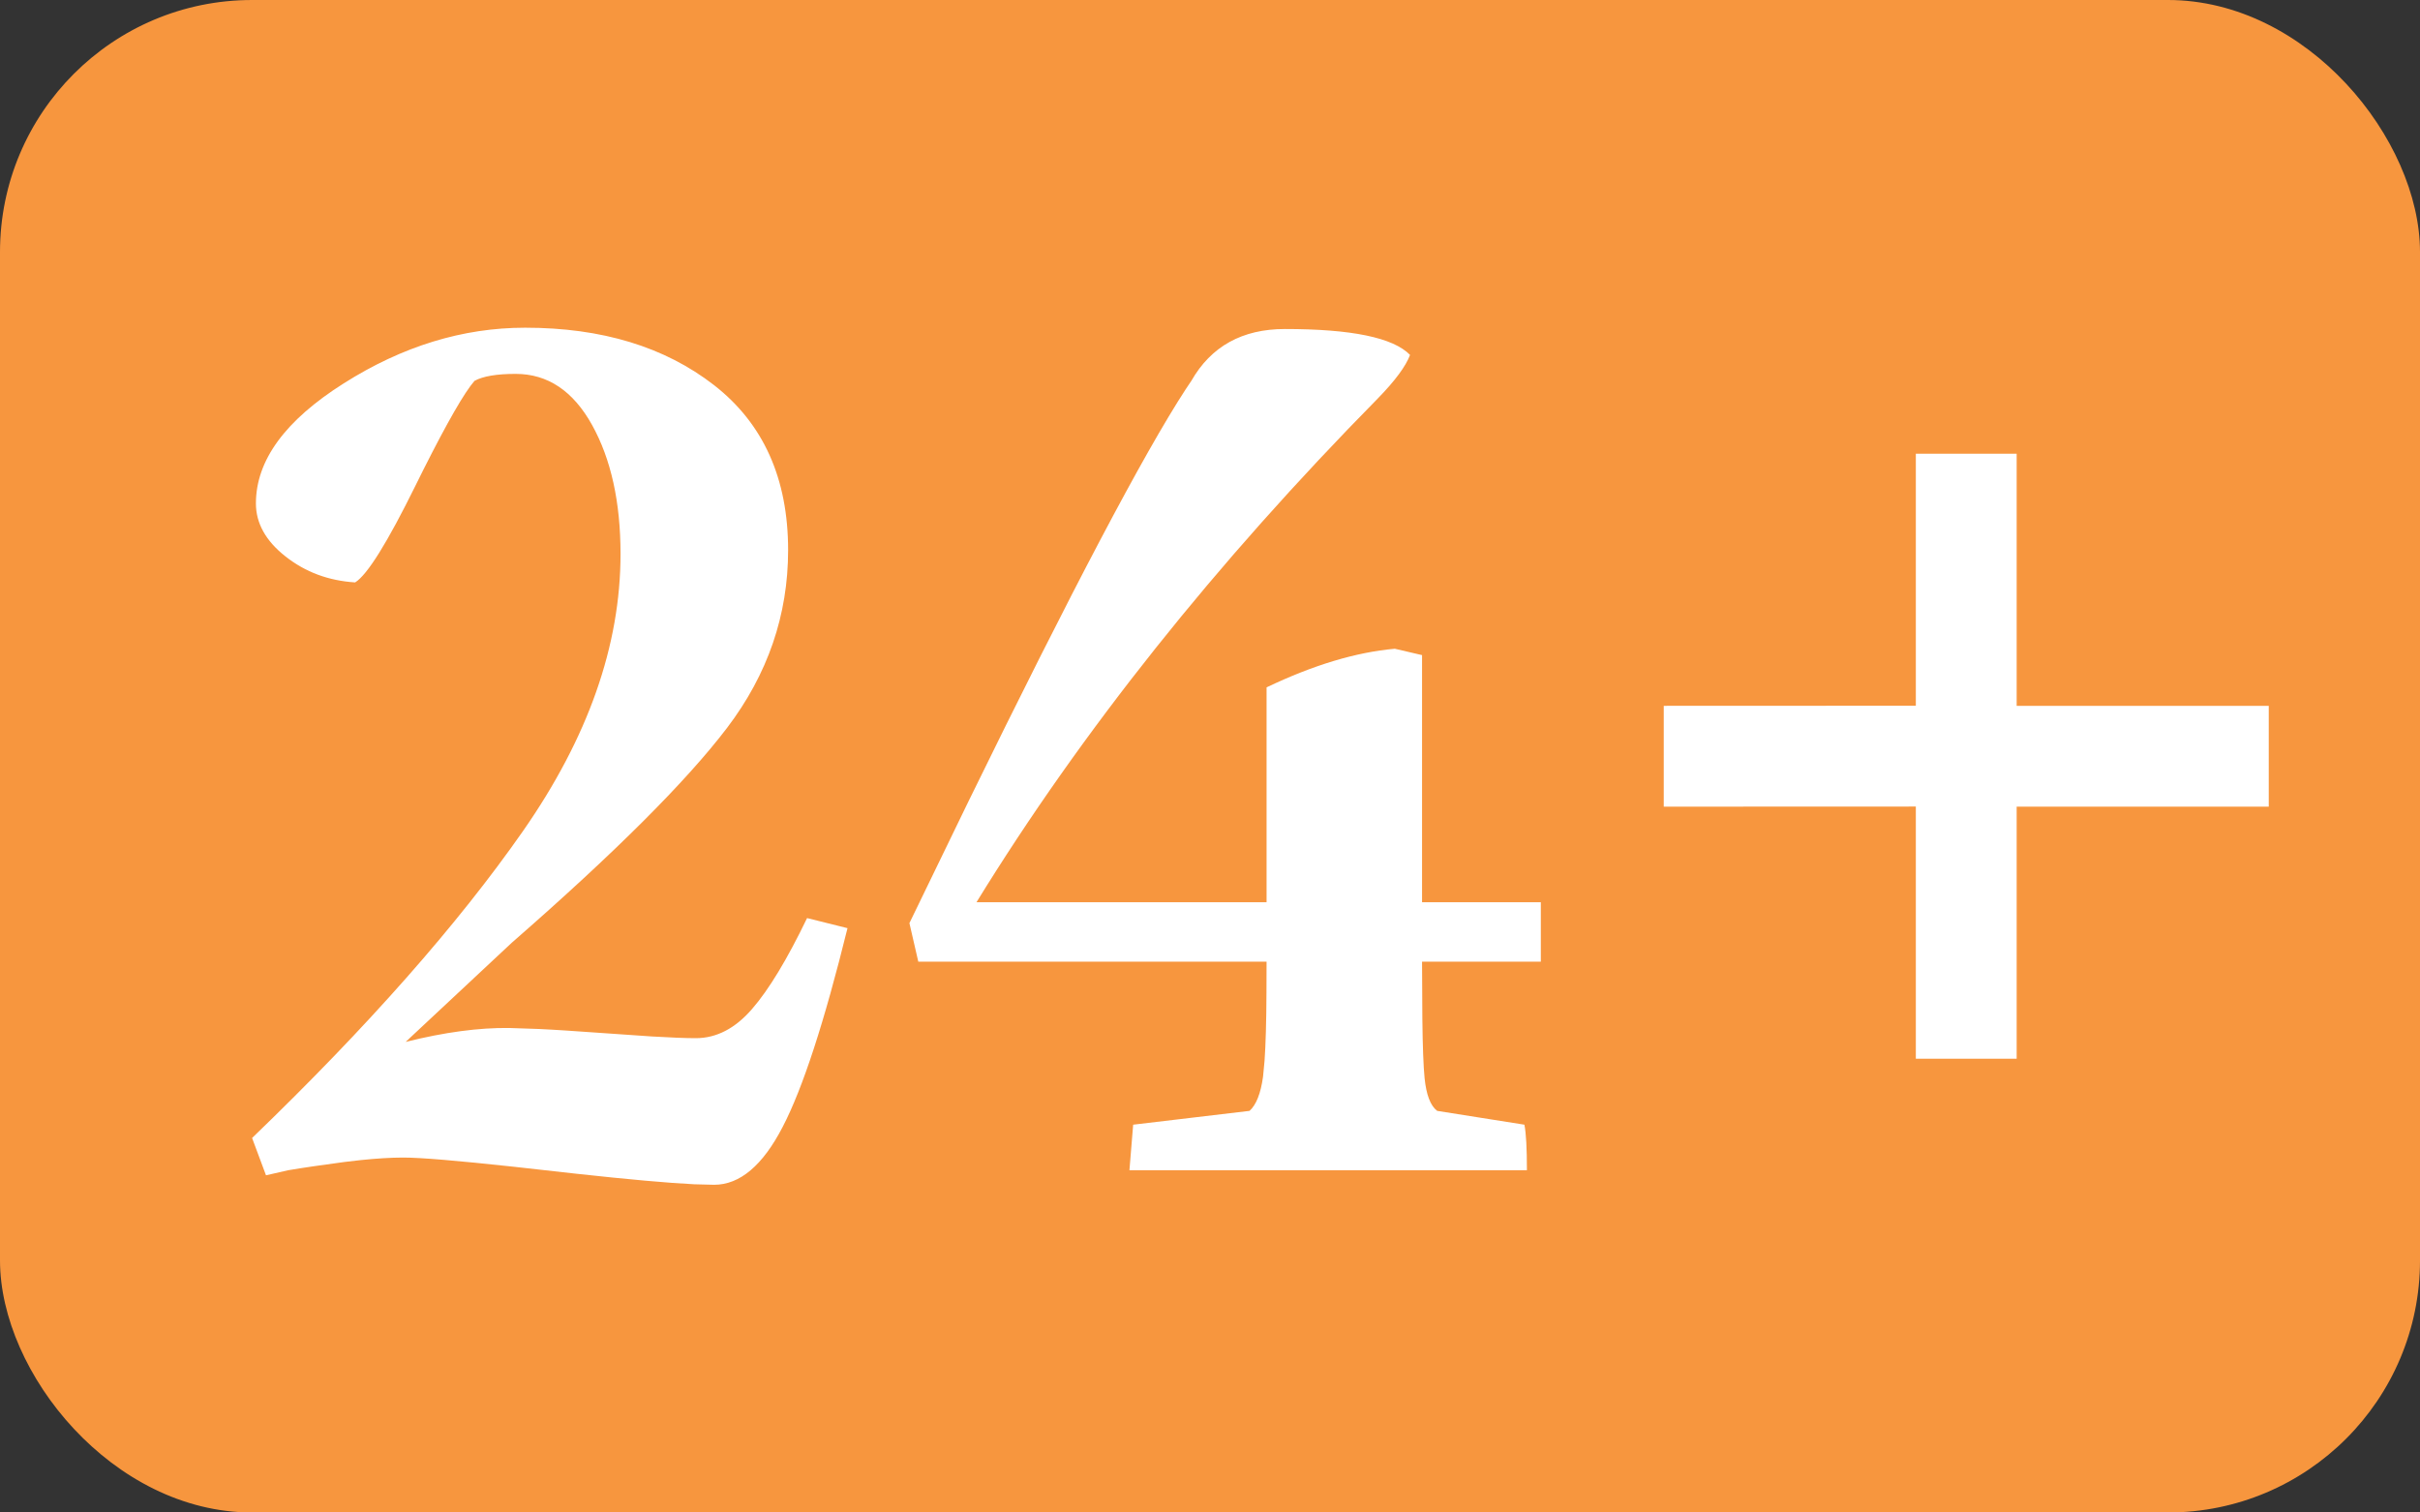 <?xml version="1.0" encoding="UTF-8"?>
<svg width="24px" height="15px" viewBox="0 0 24 15" version="1.1" xmlns="http://www.w3.org/2000/svg" xmlns:xlink="http://www.w3.org/1999/xlink">
    <rect x="0" y="0" width="24" height="15" fill="#333333" stroke="none"/>
    <!-- Generator: Sketch 59 (86127) - https://sketch.com -->
    <title>Group</title>
    <desc>Created with Sketch.</desc>
    <g id="Article" stroke="none" stroke-width="1" fill="none" fill-rule="evenodd">
        <g id="icon/24+-small" transform="translate(0, -4)">
            <g id="Group" transform="translate(0, 4)">
                <rect id="Rectangle" fill="#F7963E" x="0" y="0" width="24" height="15" rx="2.5"></rect>
                <path d="M5.208,3.25 C5.969,3.25 6.593,3.44 7.082,3.82 C7.571,4.201 7.816,4.746 7.816,5.456 C7.816,6.1 7.614,6.687 7.211,7.218 C6.807,7.749 6.096,8.459 5.076,9.349 L4.023,10.333 C4.408,10.237 4.75,10.191 5.051,10.195 L5.346,10.205 C5.428,10.209 5.521,10.214 5.625,10.221 L6.464,10.279 C6.652,10.29 6.798,10.296 6.9,10.296 C7.105,10.296 7.291,10.2 7.458,10.007 C7.625,9.815 7.807,9.514 8.004,9.105 L8.405,9.205 C8.175,10.137 7.961,10.794 7.762,11.176 C7.564,11.559 7.337,11.75 7.082,11.75 L6.886,11.745 C6.622,11.732 6.234,11.697 5.721,11.641 L5.094,11.571 C4.538,11.511 4.173,11.48 3.998,11.48 C3.876,11.48 3.736,11.489 3.579,11.505 L3.415,11.524 C3.19,11.554 3.004,11.581 2.857,11.606 L2.638,11.656 L2.5,11.286 C3.645,10.183 4.54,9.168 5.186,8.243 C5.832,7.317 6.154,6.401 6.154,5.494 C6.154,4.98 6.06,4.554 5.872,4.215 C5.684,3.877 5.432,3.708 5.114,3.708 C4.926,3.708 4.79,3.731 4.706,3.777 C4.605,3.893 4.437,4.186 4.201,4.654 L4.12,4.817 C3.842,5.381 3.643,5.701 3.522,5.776 C3.258,5.759 3.029,5.674 2.832,5.519 C2.636,5.365 2.538,5.189 2.538,4.993 C2.538,4.566 2.828,4.169 3.409,3.802 C3.99,3.434 4.589,3.25 5.208,3.25 Z M12.743,3.263 C13.403,3.263 13.817,3.348 13.984,3.52 C13.942,3.632 13.835,3.777 13.664,3.952 C12.055,5.586 10.728,7.251 9.684,8.948 L12.561,8.948 L12.561,6.817 C13.025,6.595 13.449,6.468 13.833,6.434 L14.103,6.497 L14.103,8.948 L15.281,8.948 L15.281,9.537 L14.103,9.537 L14.106,10.103 C14.109,10.383 14.117,10.579 14.128,10.691 C14.145,10.858 14.186,10.966 14.253,11.017 L15.118,11.154 C15.135,11.238 15.143,11.389 15.143,11.606 L11.201,11.606 L11.238,11.154 L12.392,11.017 C12.458,10.958 12.503,10.845 12.526,10.678 L12.541,10.52 C12.552,10.362 12.559,10.135 12.56,9.841 L12.561,9.537 L9.107,9.537 L9.019,9.155 L9.606,7.945 C10.626,5.859 11.344,4.497 11.76,3.859 L11.815,3.777 C12.011,3.434 12.321,3.263 12.743,3.263 Z M20,4.5 L20,7 L22.5,7 L22.5,8 L20,8 L20,10.5 L19,10.5 L19,7.999 L16.5,8 L16.5,7 L19,6.999 L19,4.5 L20,4.5 Z" id="Combined-Shape" fill="#FFFFFF" fill-rule="nonzero"></path>
            </g>
        </g>
    </g>
</svg>